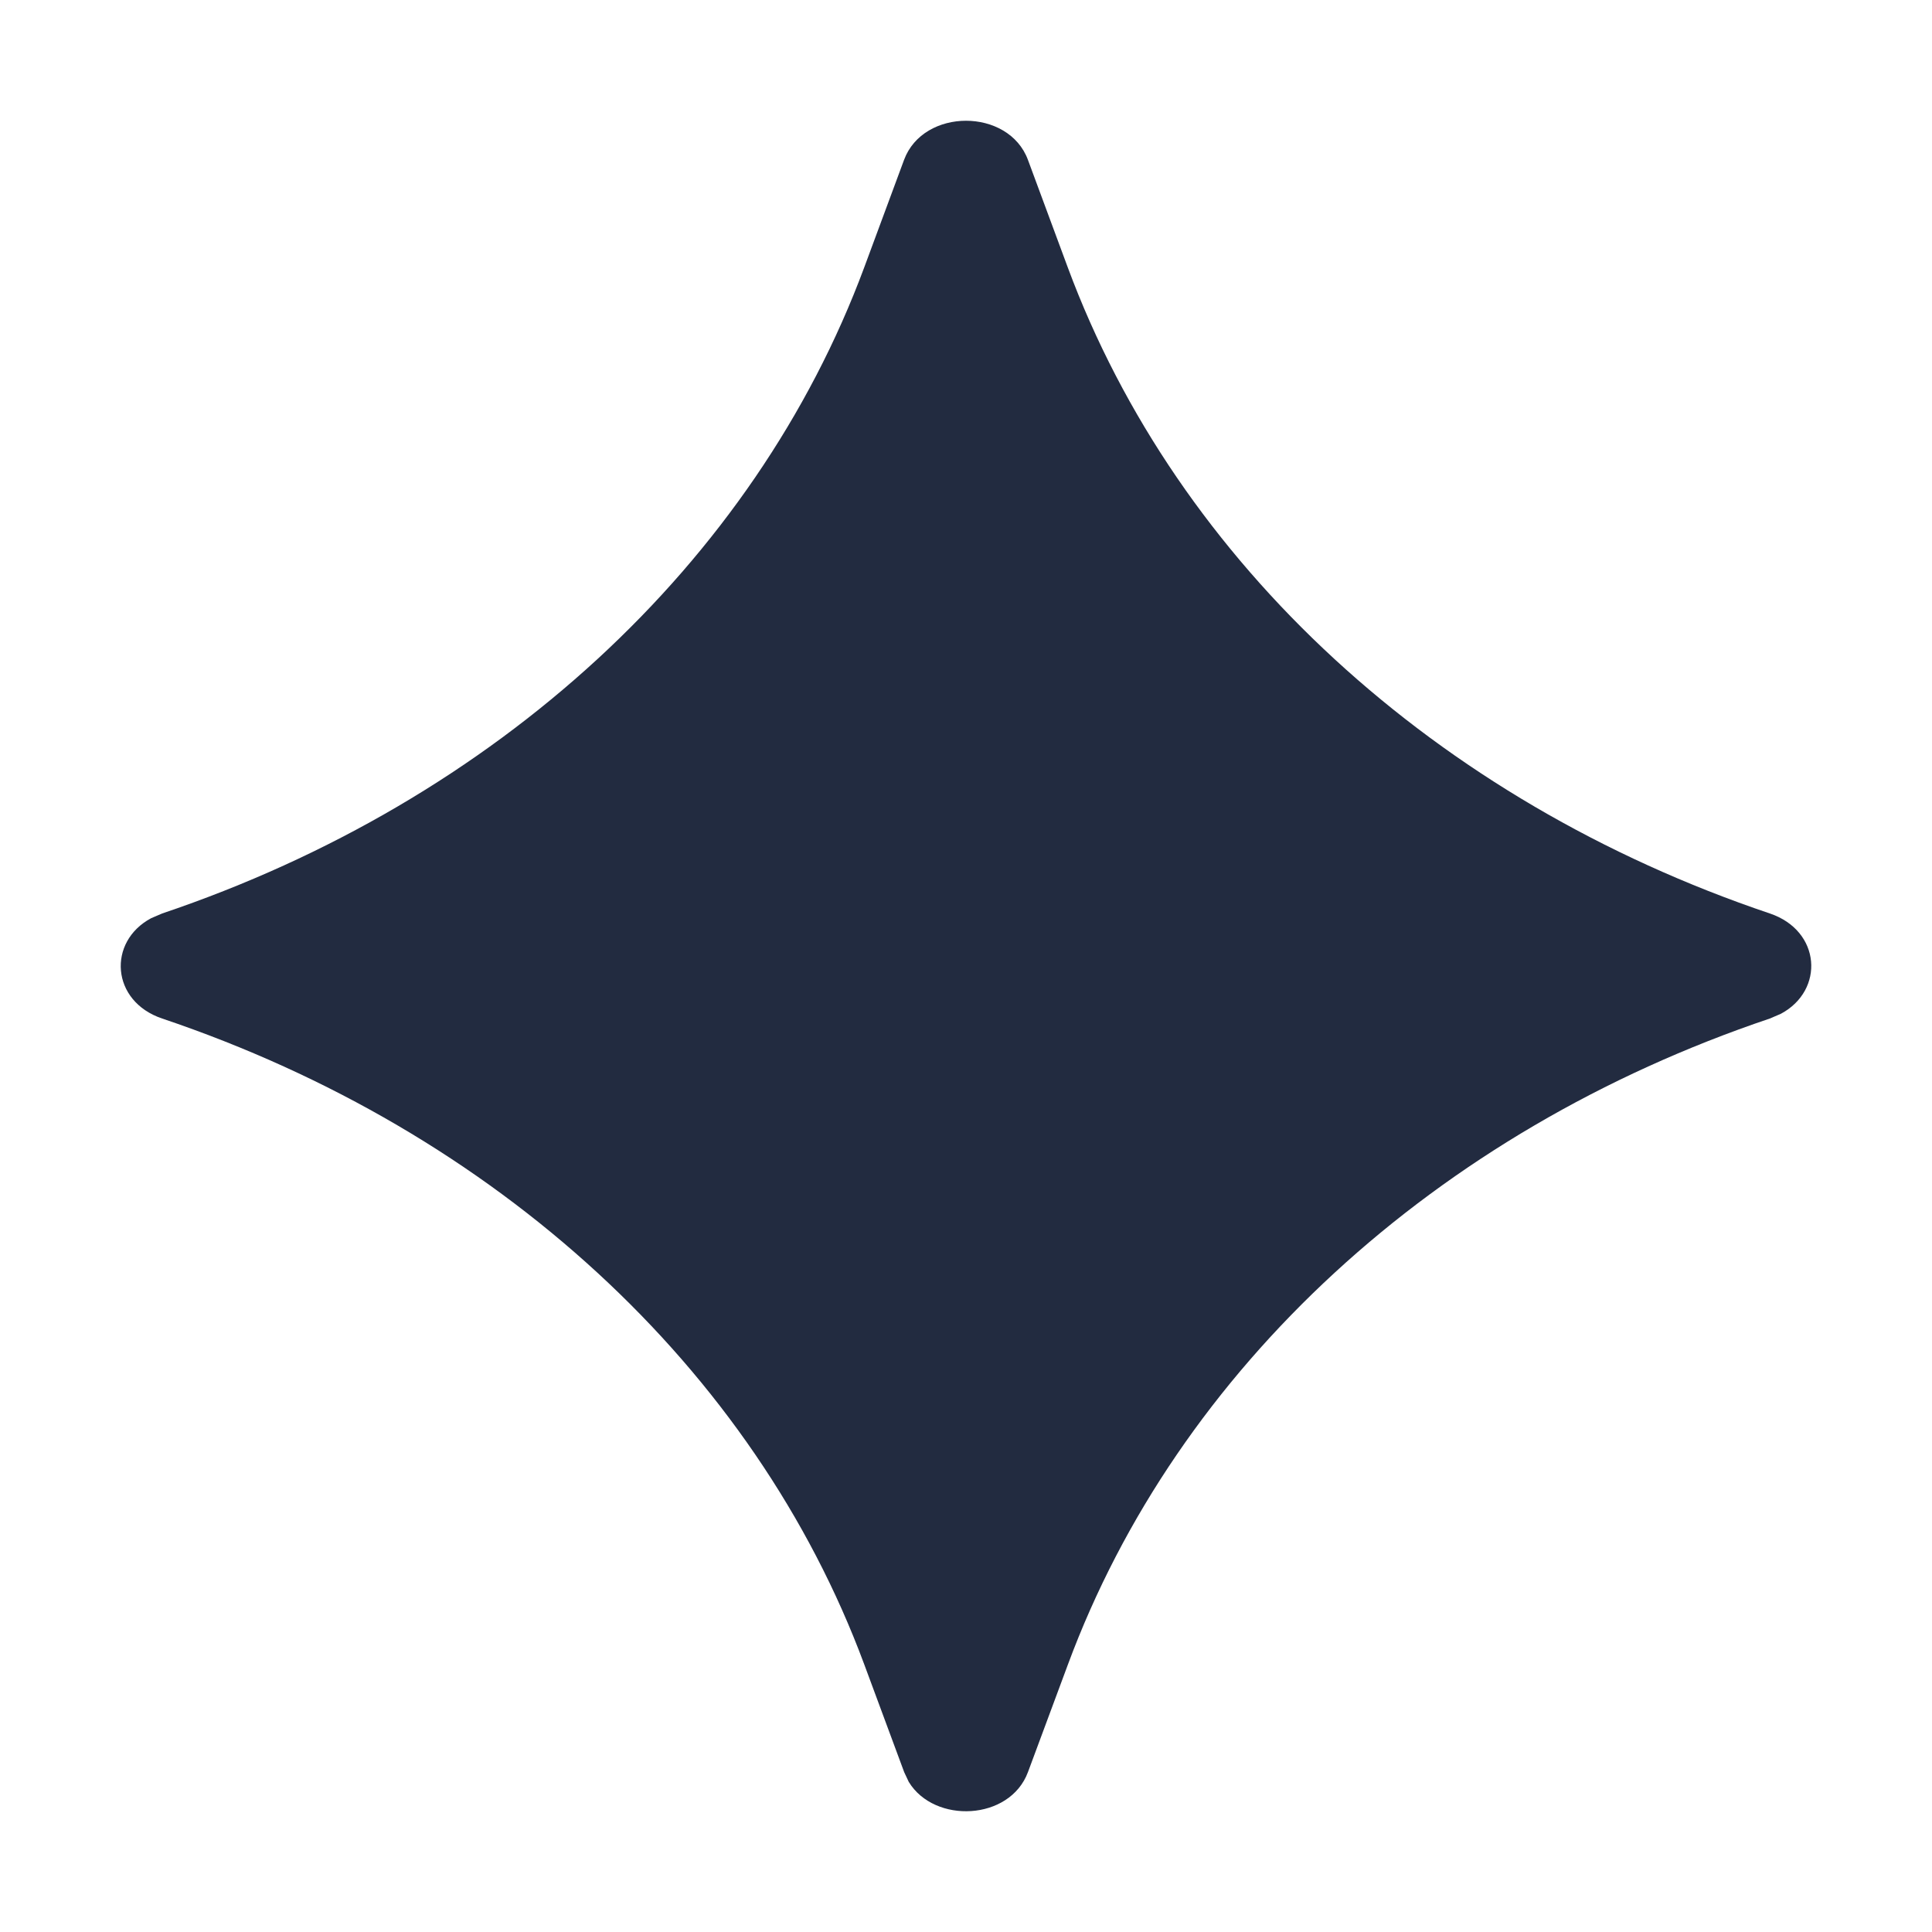 <svg width="16" height="16" viewBox="0 0 16 16" fill="none" xmlns="http://www.w3.org/2000/svg">
<path fill-rule="evenodd" clip-rule="evenodd" d="M7.487 1.324C7.647 0.892 8.353 0.892 8.513 1.324L8.843 2.215C9.752 4.666 11.888 6.631 14.657 7.565C15.082 7.708 15.112 8.202 14.748 8.396L14.657 8.435C11.888 9.368 9.752 11.333 8.844 13.785L8.513 14.676C8.363 15.079 7.739 15.106 7.526 14.757L7.488 14.676L7.157 13.783C6.247 11.332 4.112 9.368 1.343 8.435C0.918 8.292 0.888 7.798 1.252 7.604L1.343 7.565C4.112 6.631 6.247 4.666 7.157 2.215L7.487 1.324Z" fill="#222B40"/>
</svg>
